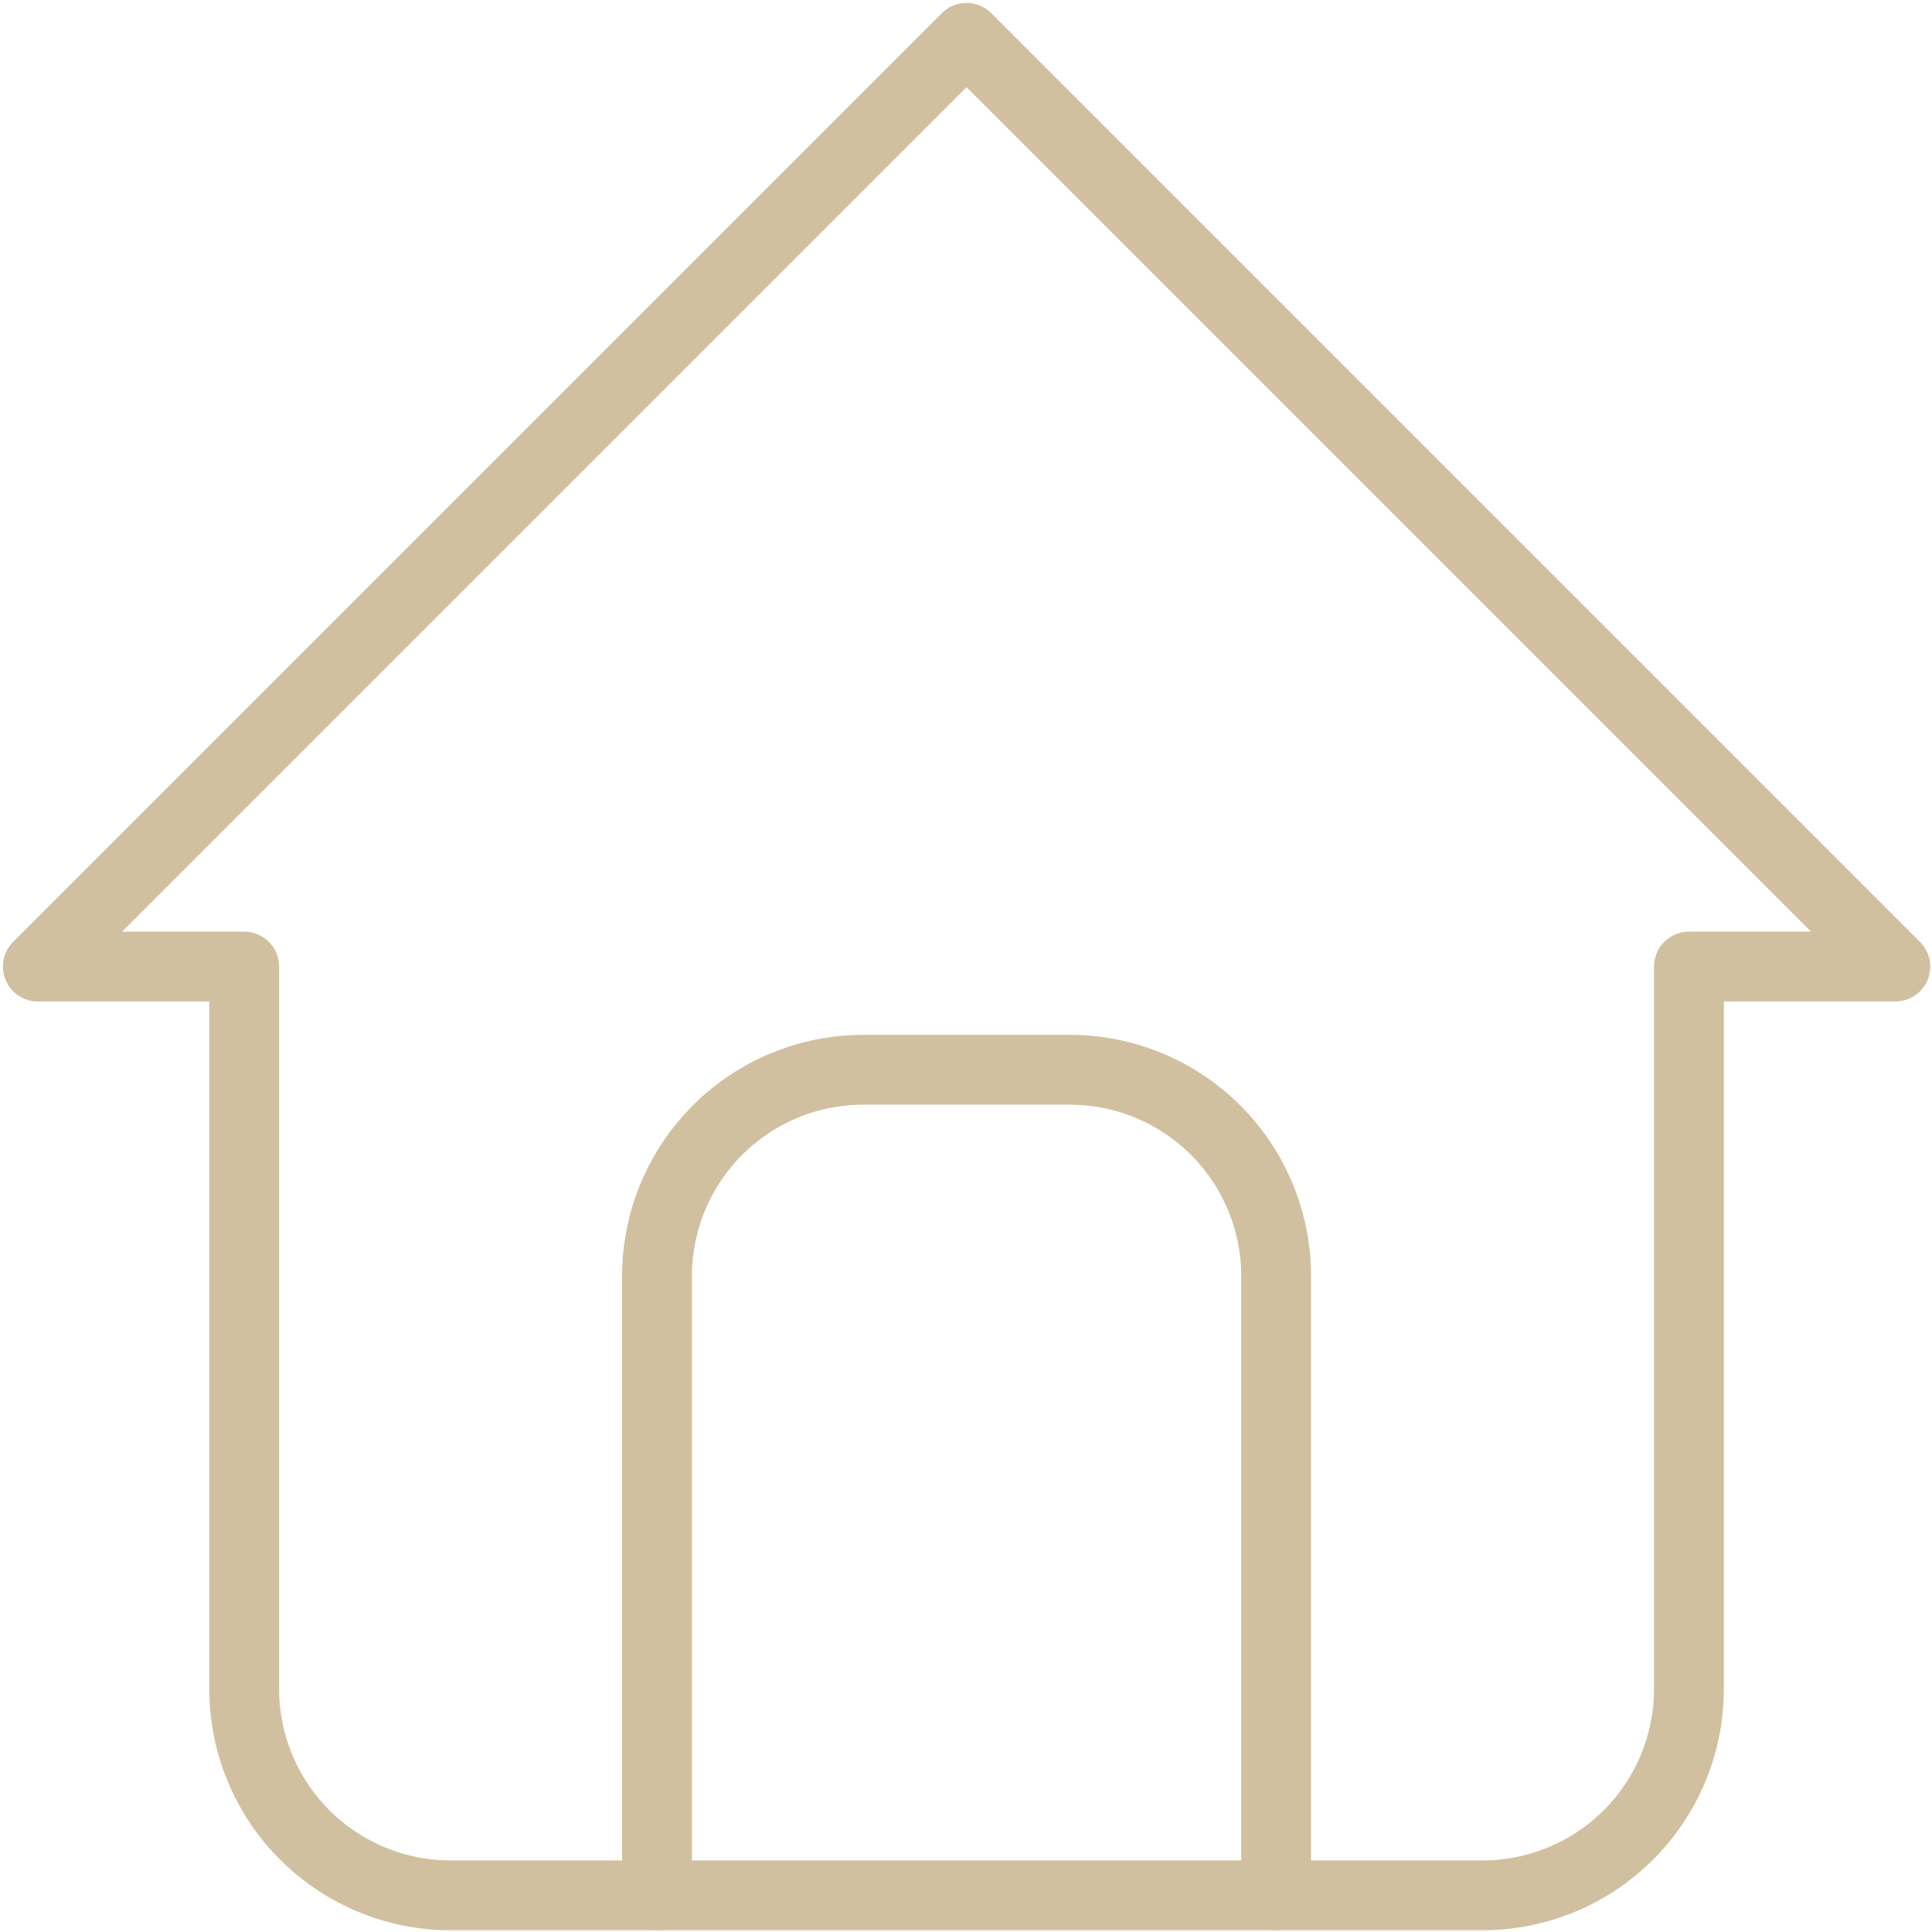 <?xml version="1.0" encoding="UTF-8"?> <svg xmlns="http://www.w3.org/2000/svg" width="166" height="166" viewBox="0 0 166 166" fill="none"><path d="M20.983 83.049H3.25L83.049 3.25L162.849 83.049H145.116M20.983 83.049V145.116C20.983 149.819 22.852 154.329 26.177 157.655C29.503 160.981 34.013 162.849 38.716 162.849H127.382C132.086 162.849 136.596 160.981 139.922 157.655C143.247 154.329 145.116 149.819 145.116 145.116V83.049" stroke="#D1C0A0" stroke-width="6" stroke-linecap="round" stroke-linejoin="round"></path><path d="M56.45 162.849V109.649C56.45 104.946 58.318 100.436 61.644 97.11C64.969 93.784 69.48 91.916 74.183 91.916H91.916C96.619 91.916 101.13 93.784 104.455 97.11C107.781 100.436 109.649 104.946 109.649 109.649V162.849" stroke="#D1C0A0" stroke-width="6" stroke-linecap="round" stroke-linejoin="round"></path></svg> 